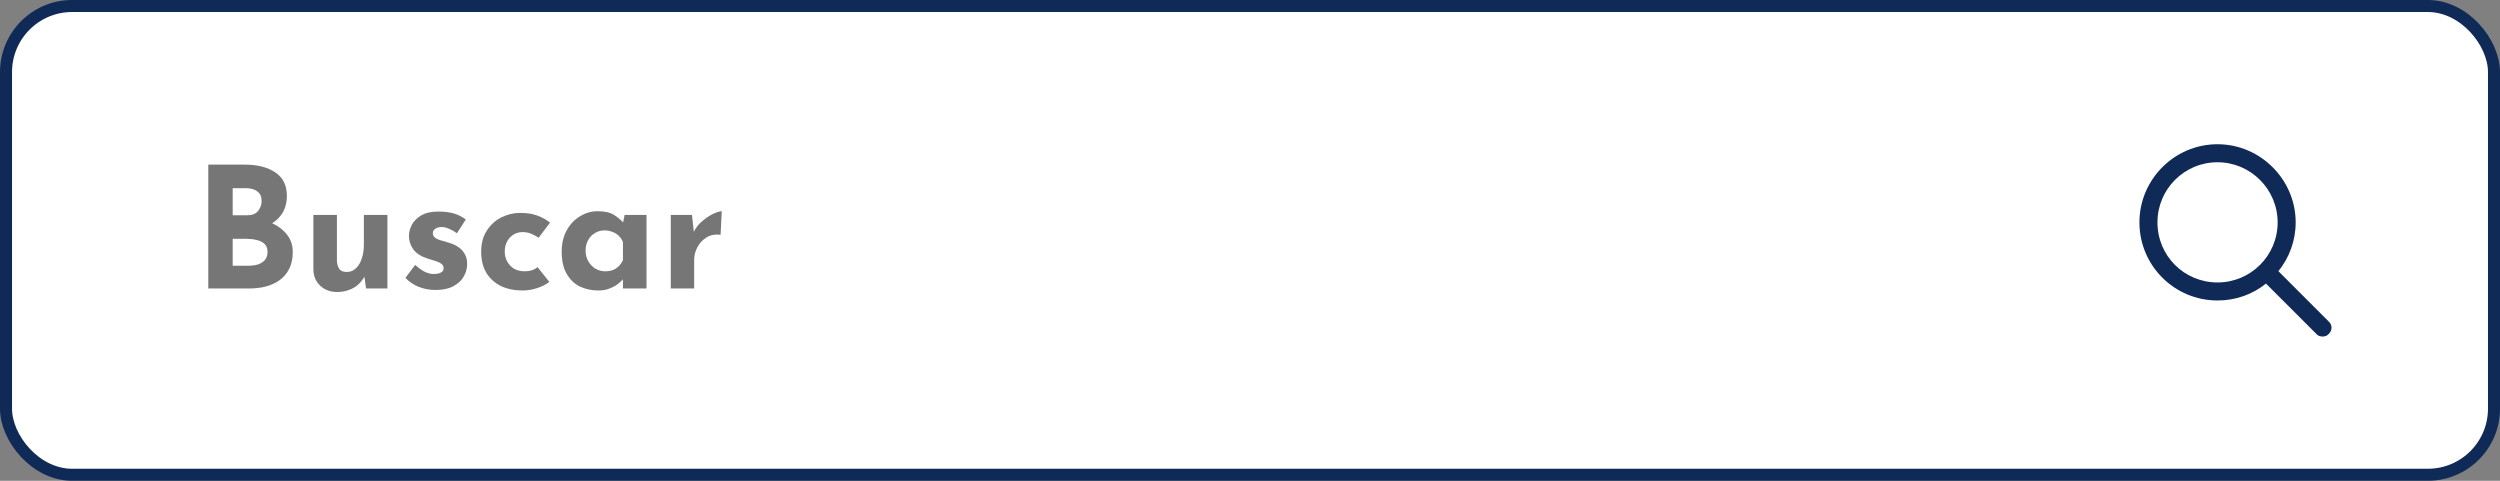 <svg width="208" height="40" viewBox="0 0 208 40" fill="none" xmlns="http://www.w3.org/2000/svg">
<rect x="0" y="0" width="208" height="40" fill="#808080" stroke="none"/>
<rect x="0.5" y="0.5" width="207" height="39" rx="5.5" fill="white" stroke="#0F2A56"/>
<path d="M20.354 13.696C21.427 13.696 22.281 13.915 22.916 14.354C23.551 14.783 23.868 15.427 23.868 16.286C23.868 16.921 23.709 17.453 23.392 17.882C23.084 18.302 22.659 18.619 22.118 18.834C21.586 19.039 20.975 19.142 20.284 19.142L19.962 18.05C20.811 18.05 21.563 18.167 22.216 18.4C22.879 18.633 23.401 18.969 23.784 19.408C24.167 19.837 24.358 20.355 24.358 20.962C24.358 21.522 24.255 21.998 24.05 22.39C23.854 22.773 23.583 23.085 23.238 23.328C22.902 23.561 22.519 23.734 22.09 23.846C21.661 23.949 21.217 24 20.76 24H17.33V13.696H20.354ZM20.592 17.91C20.993 17.91 21.287 17.789 21.474 17.546C21.67 17.303 21.768 17.028 21.768 16.72C21.768 16.365 21.647 16.099 21.404 15.922C21.171 15.745 20.853 15.656 20.452 15.656H19.36V17.91H20.592ZM20.662 22.11C20.961 22.11 21.231 22.073 21.474 21.998C21.717 21.914 21.908 21.788 22.048 21.62C22.188 21.443 22.258 21.223 22.258 20.962C22.258 20.663 22.174 20.439 22.006 20.29C21.838 20.131 21.619 20.024 21.348 19.968C21.087 19.903 20.811 19.87 20.522 19.87H19.36V22.11H20.662ZM28.047 24.294C27.496 24.294 27.034 24.126 26.66 23.79C26.287 23.445 26.091 23.001 26.073 22.46V17.882H28.032V21.732C28.051 22.003 28.121 22.222 28.242 22.39C28.364 22.549 28.569 22.628 28.858 22.628C29.148 22.628 29.395 22.53 29.601 22.334C29.815 22.138 29.979 21.872 30.09 21.536C30.212 21.191 30.273 20.803 30.273 20.374V17.882H32.233V24H30.454L30.3 22.88L30.328 23.006C30.189 23.258 30.011 23.482 29.797 23.678C29.582 23.874 29.325 24.023 29.026 24.126C28.737 24.238 28.41 24.294 28.047 24.294ZM36.236 24.126C35.732 24.126 35.261 24.037 34.822 23.86C34.393 23.683 34.029 23.435 33.73 23.118L34.542 22.04C34.841 22.311 35.116 22.507 35.368 22.628C35.63 22.74 35.863 22.796 36.068 22.796C36.227 22.796 36.367 22.782 36.488 22.754C36.619 22.717 36.722 22.665 36.796 22.6C36.871 22.525 36.908 22.432 36.908 22.32C36.908 22.161 36.843 22.035 36.712 21.942C36.591 21.849 36.432 21.774 36.236 21.718C36.04 21.653 35.83 21.587 35.606 21.522C35.046 21.345 34.64 21.088 34.388 20.752C34.146 20.407 34.024 20.033 34.024 19.632C34.024 19.324 34.104 19.016 34.262 18.708C34.43 18.391 34.692 18.129 35.046 17.924C35.41 17.709 35.877 17.602 36.446 17.602C36.96 17.602 37.394 17.653 37.748 17.756C38.103 17.859 38.439 18.027 38.756 18.26L38.014 19.408C37.837 19.268 37.636 19.151 37.412 19.058C37.198 18.955 36.997 18.899 36.81 18.89C36.642 18.881 36.498 18.899 36.376 18.946C36.264 18.993 36.176 19.053 36.11 19.128C36.045 19.203 36.012 19.282 36.012 19.366C36.003 19.543 36.068 19.683 36.208 19.786C36.358 19.889 36.544 19.968 36.768 20.024C36.992 20.08 37.212 20.145 37.426 20.22C37.725 20.313 37.982 20.439 38.196 20.598C38.411 20.757 38.574 20.948 38.686 21.172C38.808 21.387 38.868 21.648 38.868 21.956C38.868 22.329 38.77 22.684 38.574 23.02C38.388 23.347 38.098 23.613 37.706 23.818C37.324 24.023 36.834 24.126 36.236 24.126ZM45.704 23.454C45.433 23.669 45.093 23.841 44.682 23.972C44.281 24.103 43.884 24.168 43.492 24.168C42.792 24.168 42.181 24.042 41.658 23.79C41.145 23.529 40.743 23.16 40.454 22.684C40.174 22.199 40.034 21.615 40.034 20.934C40.034 20.253 40.188 19.674 40.496 19.198C40.804 18.713 41.205 18.344 41.7 18.092C42.204 17.84 42.731 17.714 43.282 17.714C43.833 17.714 44.309 17.789 44.71 17.938C45.121 18.087 45.471 18.283 45.76 18.526L44.808 19.786C44.677 19.683 44.495 19.581 44.262 19.478C44.038 19.366 43.772 19.31 43.464 19.31C43.193 19.31 42.946 19.38 42.722 19.52C42.498 19.66 42.321 19.851 42.19 20.094C42.059 20.337 41.994 20.617 41.994 20.934C41.994 21.233 42.064 21.508 42.204 21.76C42.344 22.012 42.535 22.213 42.778 22.362C43.03 22.502 43.324 22.572 43.66 22.572C43.875 22.572 44.071 22.544 44.248 22.488C44.435 22.423 44.593 22.334 44.724 22.222L45.704 23.454ZM49.785 24.168C49.216 24.168 48.698 24.056 48.231 23.832C47.774 23.599 47.41 23.244 47.139 22.768C46.868 22.292 46.733 21.685 46.733 20.948C46.733 20.257 46.873 19.66 47.153 19.156C47.433 18.652 47.802 18.265 48.259 17.994C48.717 17.714 49.202 17.574 49.715 17.574C50.322 17.574 50.779 17.677 51.087 17.882C51.404 18.078 51.666 18.297 51.871 18.54L51.787 18.778L51.969 17.882H53.789V24H51.829V22.67L51.983 23.09C51.965 23.09 51.908 23.146 51.815 23.258C51.722 23.361 51.582 23.487 51.395 23.636C51.218 23.776 50.994 23.897 50.723 24C50.462 24.112 50.149 24.168 49.785 24.168ZM50.345 22.572C50.578 22.572 50.788 22.539 50.975 22.474C51.162 22.399 51.325 22.297 51.465 22.166C51.605 22.026 51.727 21.853 51.829 21.648V20.15C51.755 19.945 51.642 19.772 51.493 19.632C51.344 19.483 51.166 19.371 50.961 19.296C50.756 19.212 50.527 19.17 50.275 19.17C49.995 19.17 49.734 19.245 49.491 19.394C49.258 19.534 49.071 19.73 48.931 19.982C48.791 20.234 48.721 20.523 48.721 20.85C48.721 21.177 48.796 21.471 48.945 21.732C49.094 21.993 49.291 22.199 49.533 22.348C49.785 22.497 50.056 22.572 50.345 22.572ZM57.573 17.882L57.755 19.562L57.713 19.31C57.89 18.946 58.133 18.638 58.441 18.386C58.749 18.125 59.052 17.924 59.351 17.784C59.659 17.644 59.892 17.574 60.051 17.574L59.953 19.534C59.495 19.478 59.103 19.553 58.777 19.758C58.45 19.963 58.198 20.234 58.021 20.57C57.843 20.906 57.755 21.251 57.755 21.606V24H55.809V17.882H57.573Z" fill="#767676"/>
<path d="M193.75 26.75L189.562 22.562C190.469 21.438 191 20.031 191 18.5C191 14.938 188.062 12 184.5 12C180.906 12 178 14.938 178 18.5C178 22.094 180.906 25 184.5 25C186 25 187.406 24.5 188.531 23.594L192.719 27.781C192.844 27.938 193.031 28 193.25 28C193.438 28 193.625 27.938 193.75 27.781C194.062 27.5 194.062 27.031 193.75 26.75ZM179.5 18.5C179.5 15.75 181.719 13.5 184.5 13.5C187.25 13.5 189.5 15.75 189.5 18.5C189.5 21.281 187.25 23.5 184.5 23.5C181.719 23.5 179.5 21.281 179.5 18.5Z" fill="#0F2A56"/>
</svg>
